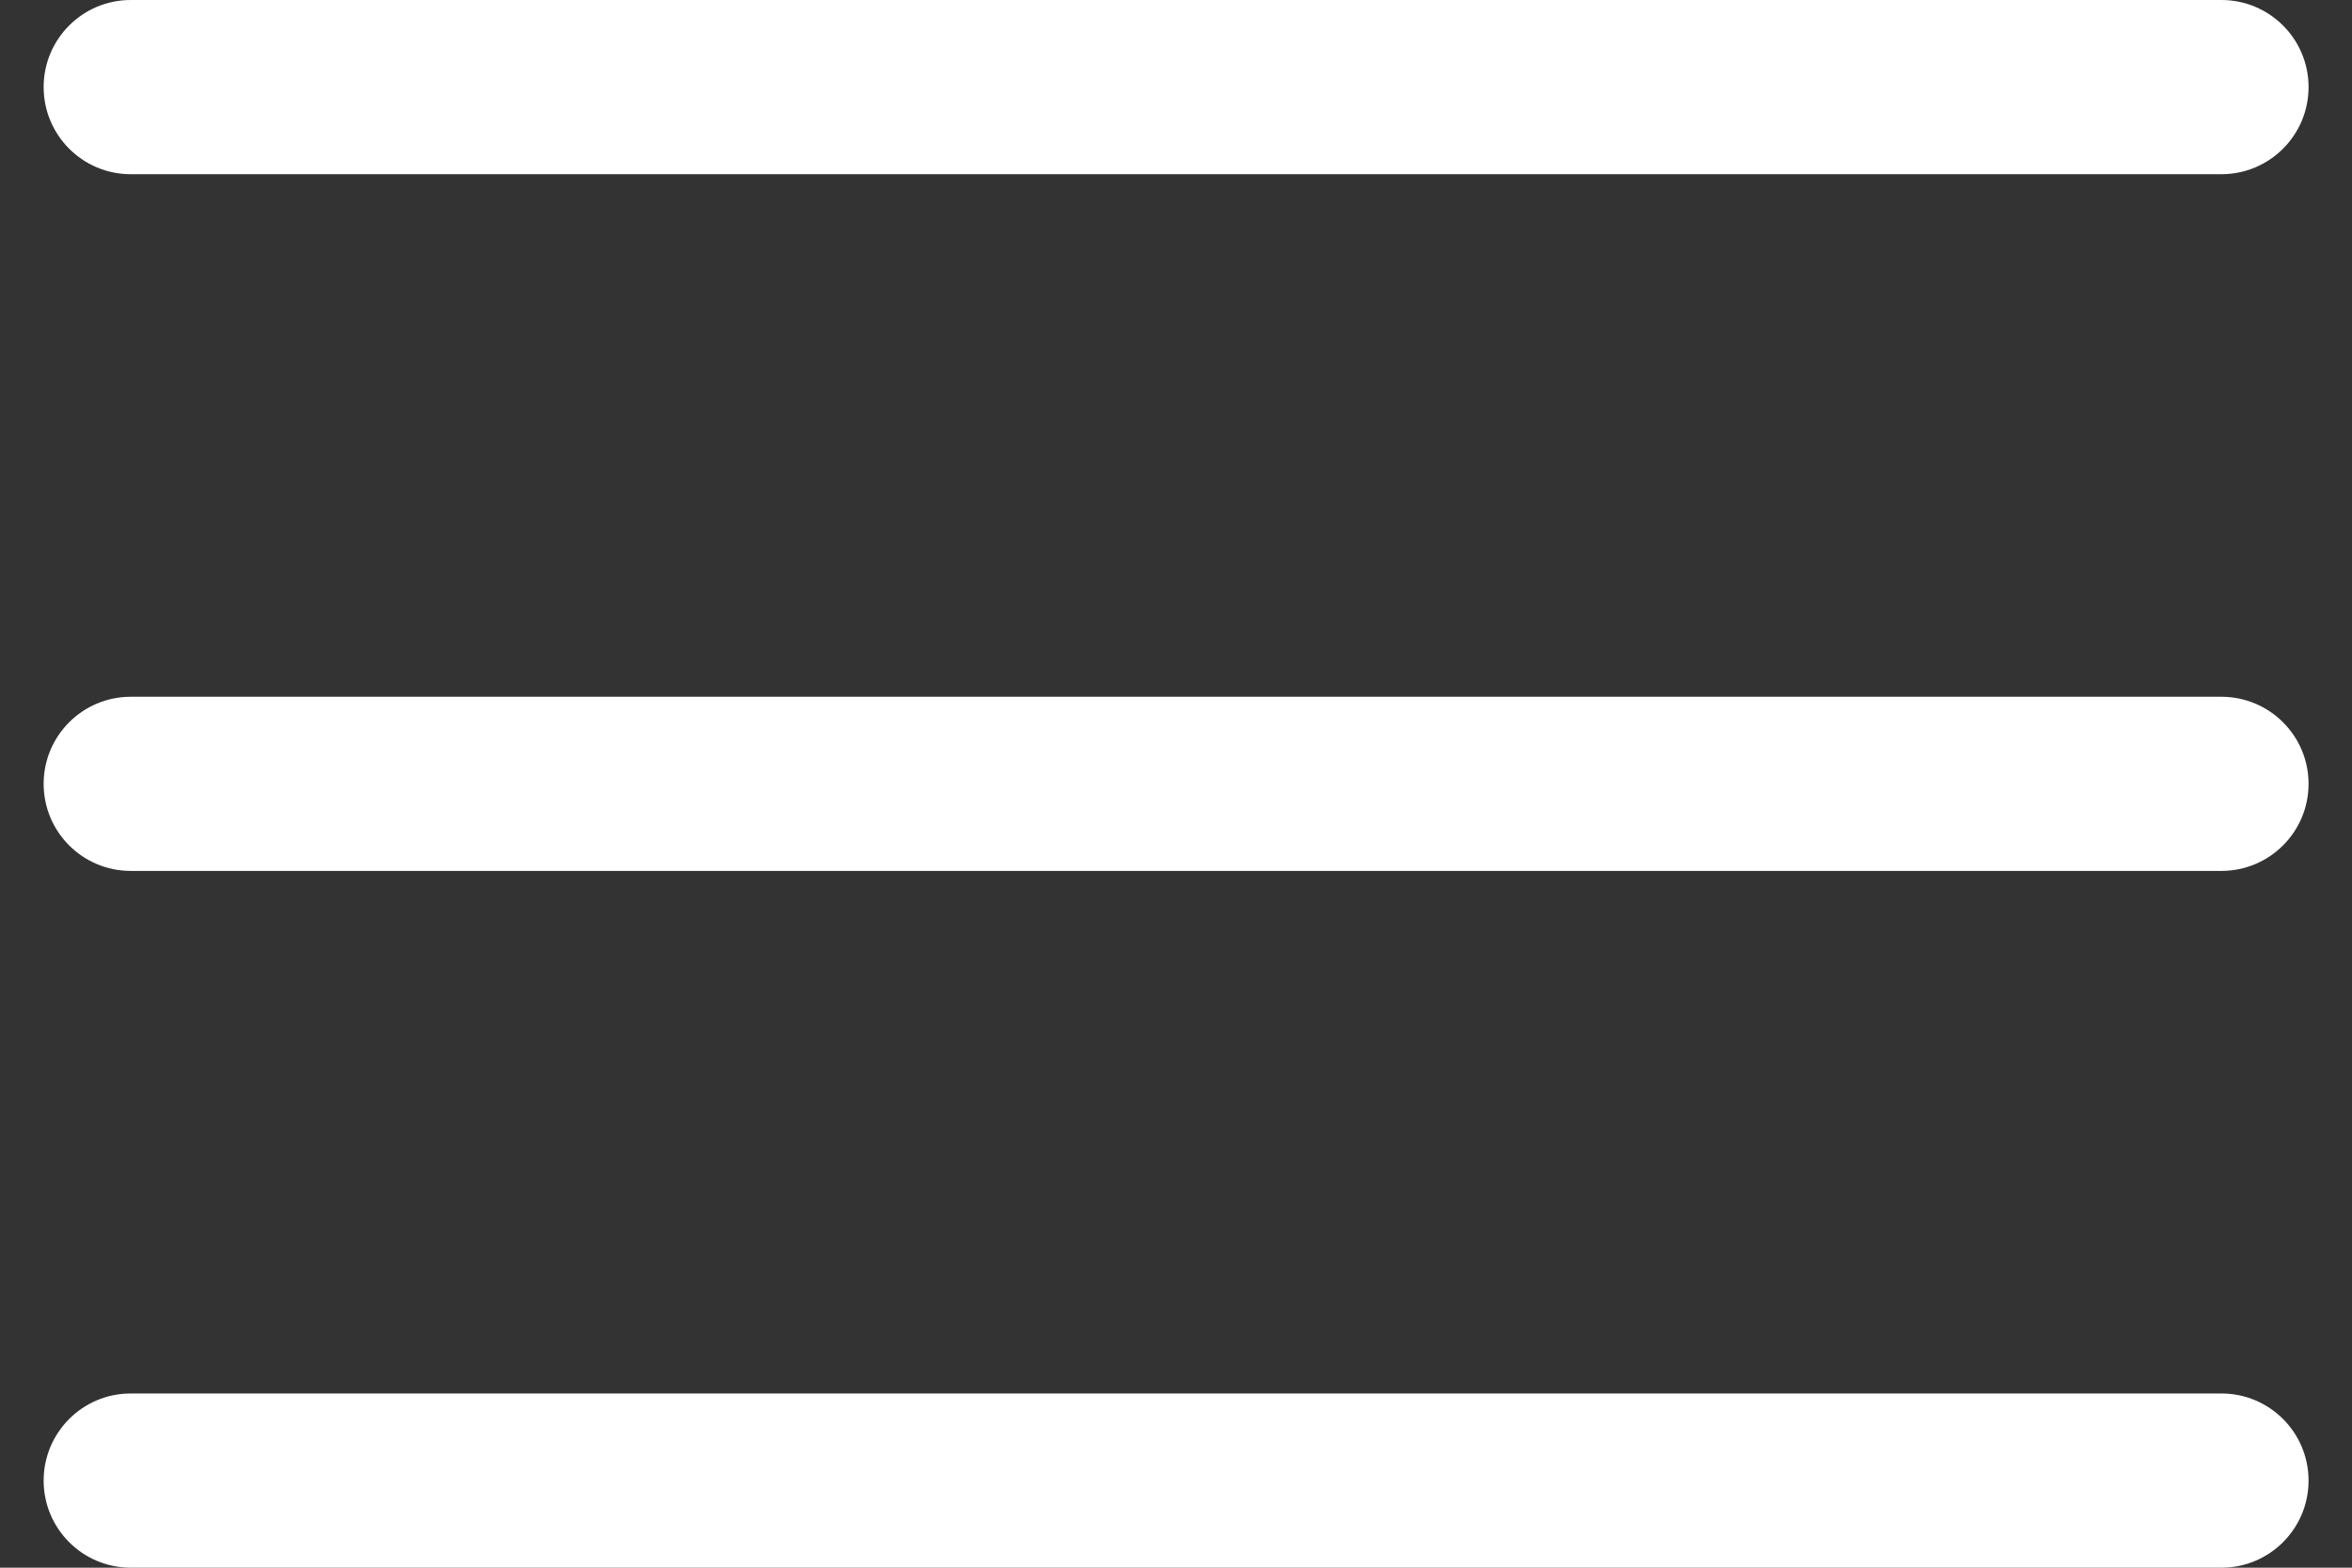<svg width="36" height="24" viewBox="0 0 36 24" fill="none" xmlns="http://www.w3.org/2000/svg">
<rect x="0" y="0" width="36" height="24" fill="#333333" stroke="none"/>
<path fill-rule="evenodd" clip-rule="evenodd" d="M2.001 0C1.265 0 0.668 0.597 0.668 1.333C0.668 2.07 1.265 2.667 2.001 2.667H34.001C34.738 2.667 35.335 2.07 35.335 1.333C35.335 0.597 34.738 0 34.001 0H2.001ZM0.668 12C0.668 11.264 1.265 10.667 2.001 10.667H34.001C34.738 10.667 35.335 11.264 35.335 12C35.335 12.736 34.738 13.333 34.001 13.333H2.001C1.265 13.333 0.668 12.736 0.668 12ZM0.668 22.667C0.668 21.93 1.265 21.333 2.001 21.333H34.001C34.738 21.333 35.335 21.93 35.335 22.667C35.335 23.403 34.738 24 34.001 24H2.001C1.265 24 0.668 23.403 0.668 22.667Z" fill="white"/>
</svg>
